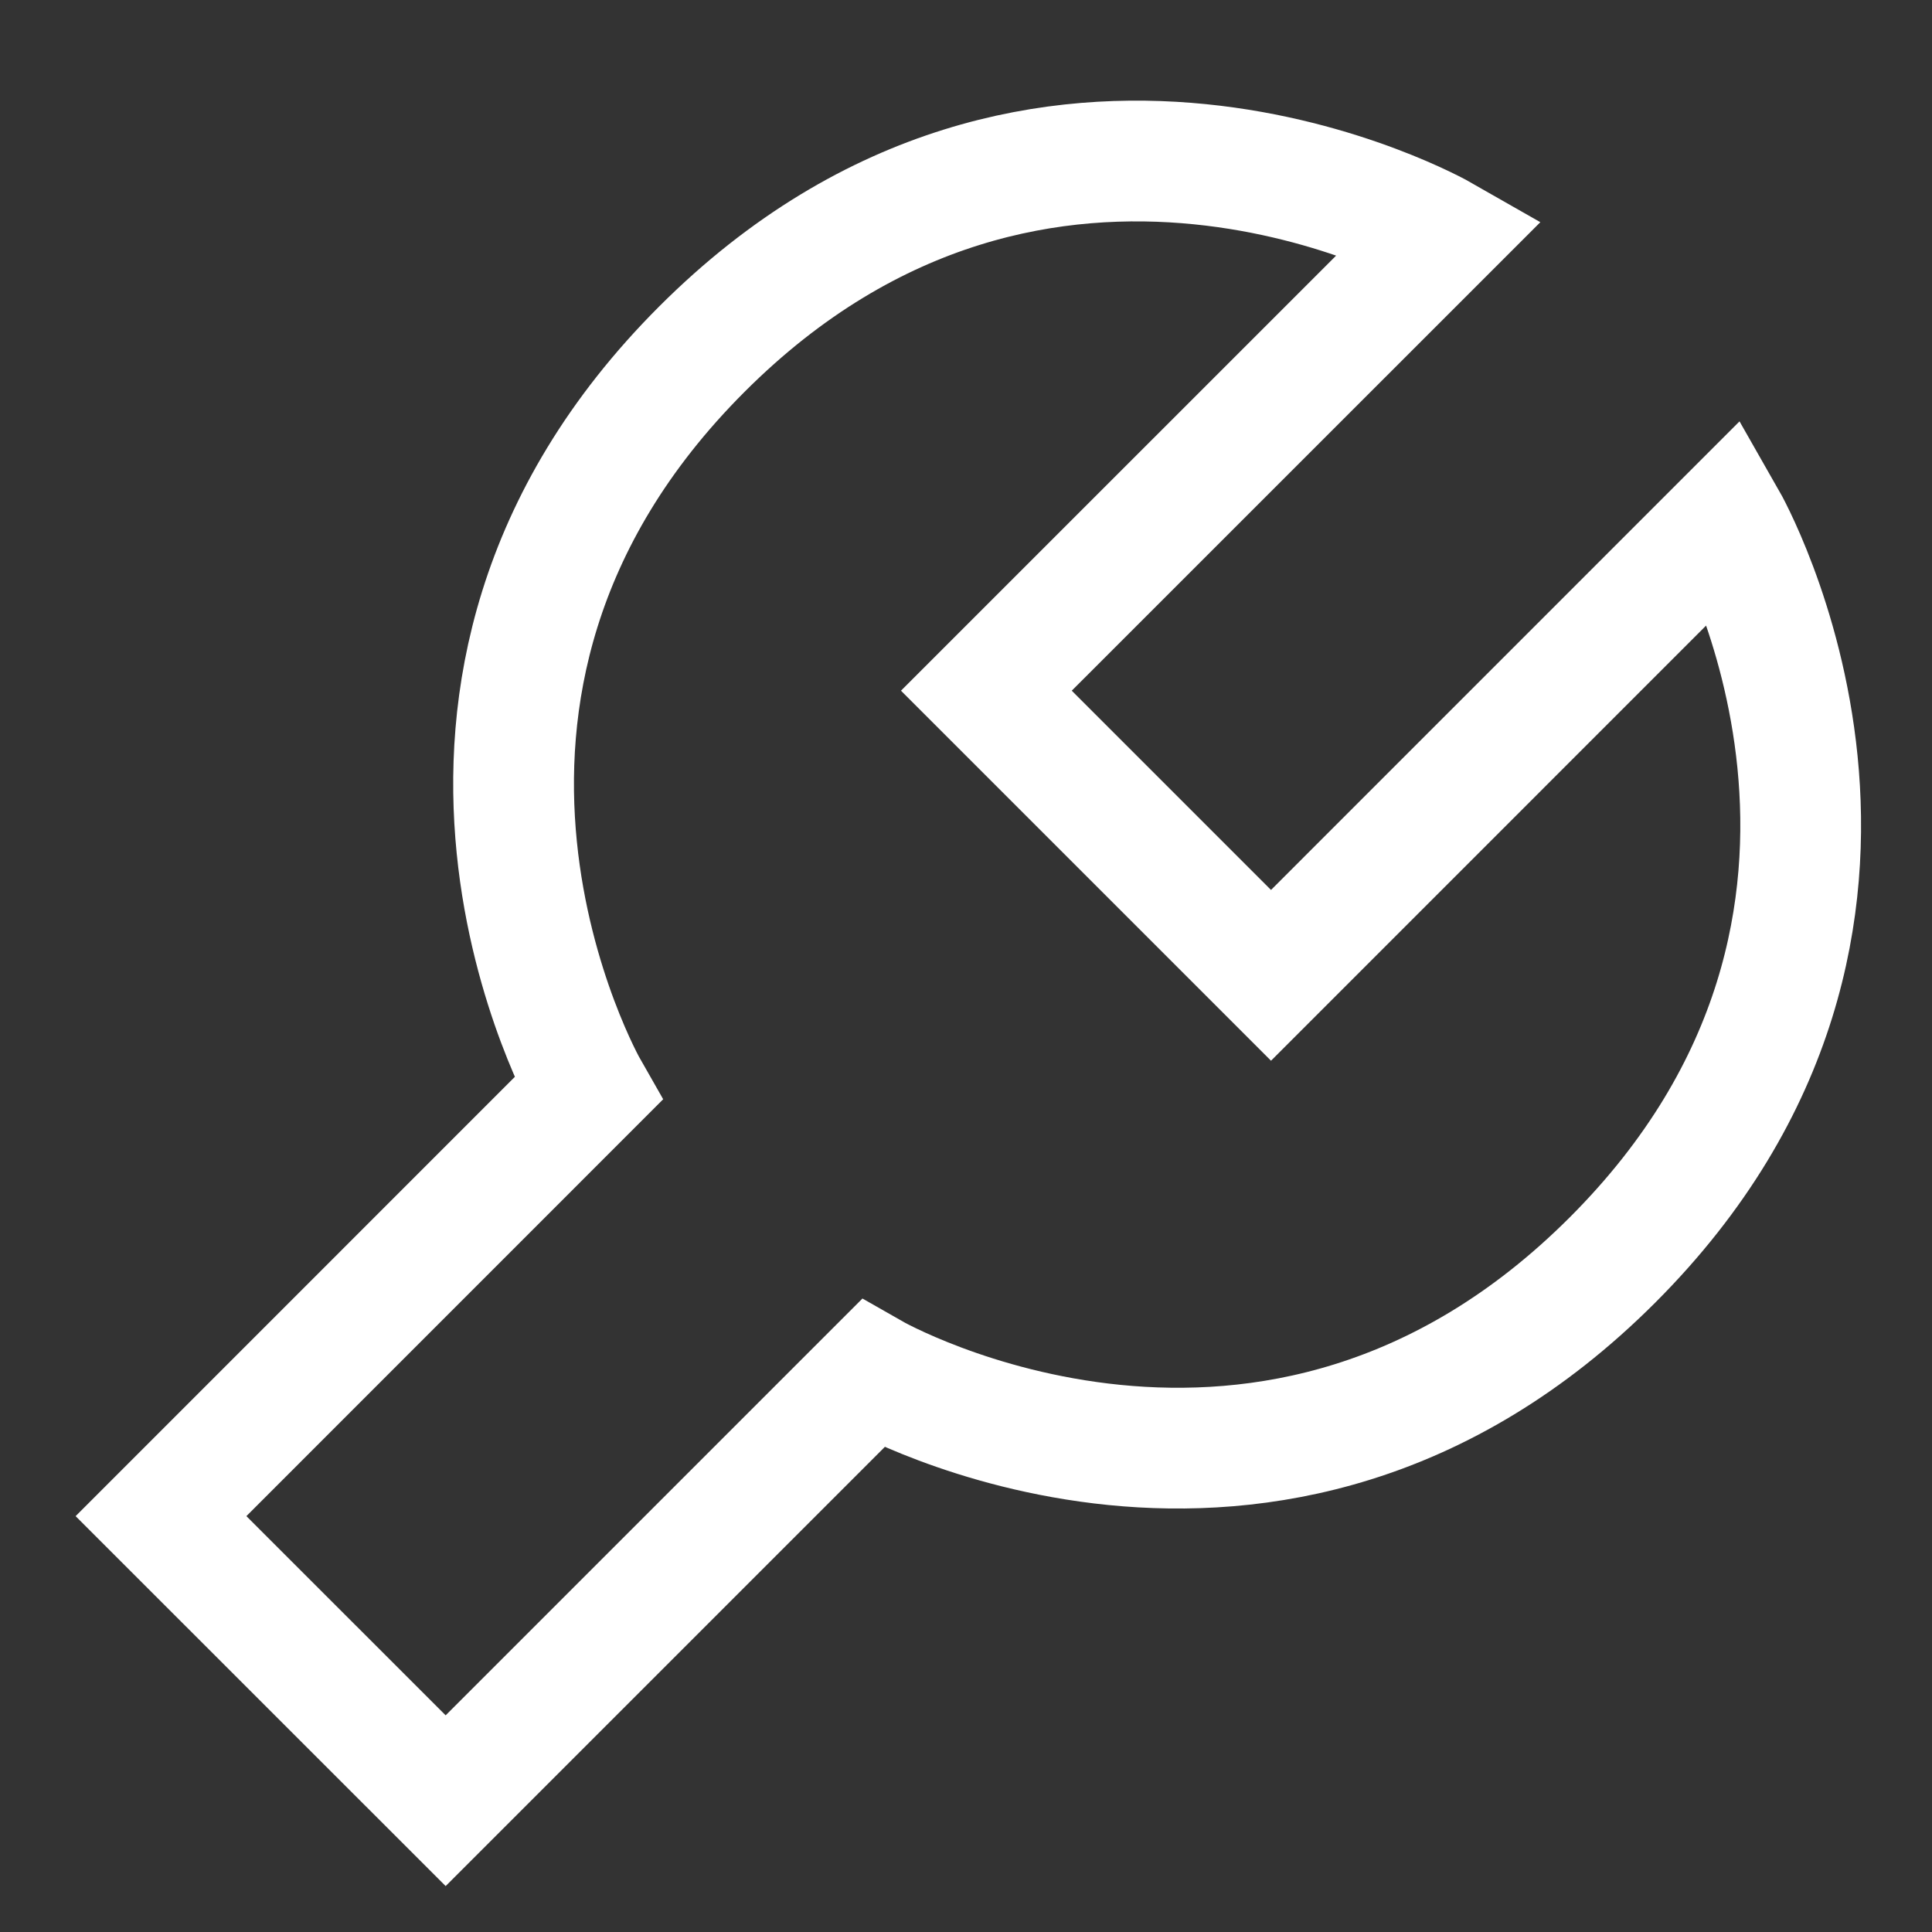 <svg width="24" height="24" viewBox="0 0 24 24" fill="none" xmlns="http://www.w3.org/2000/svg">
<rect x="0" y="0" width="24" height="24" fill="#333333" stroke="none"/>
<path d="M7.303 13.53C7.303 13.53 4.475 8.58 8.718 4.338C12.96 0.095 17.91 2.924 17.91 2.924L12.253 8.58L15.789 12.116L21.445 6.459C21.445 6.459 24.274 11.409 20.031 15.652C15.789 19.894 10.839 17.066 10.839 17.066L5.536 22.369L2 18.834L7.303 13.53Z" stroke="white" stroke-width="1.5"/>
</svg>
